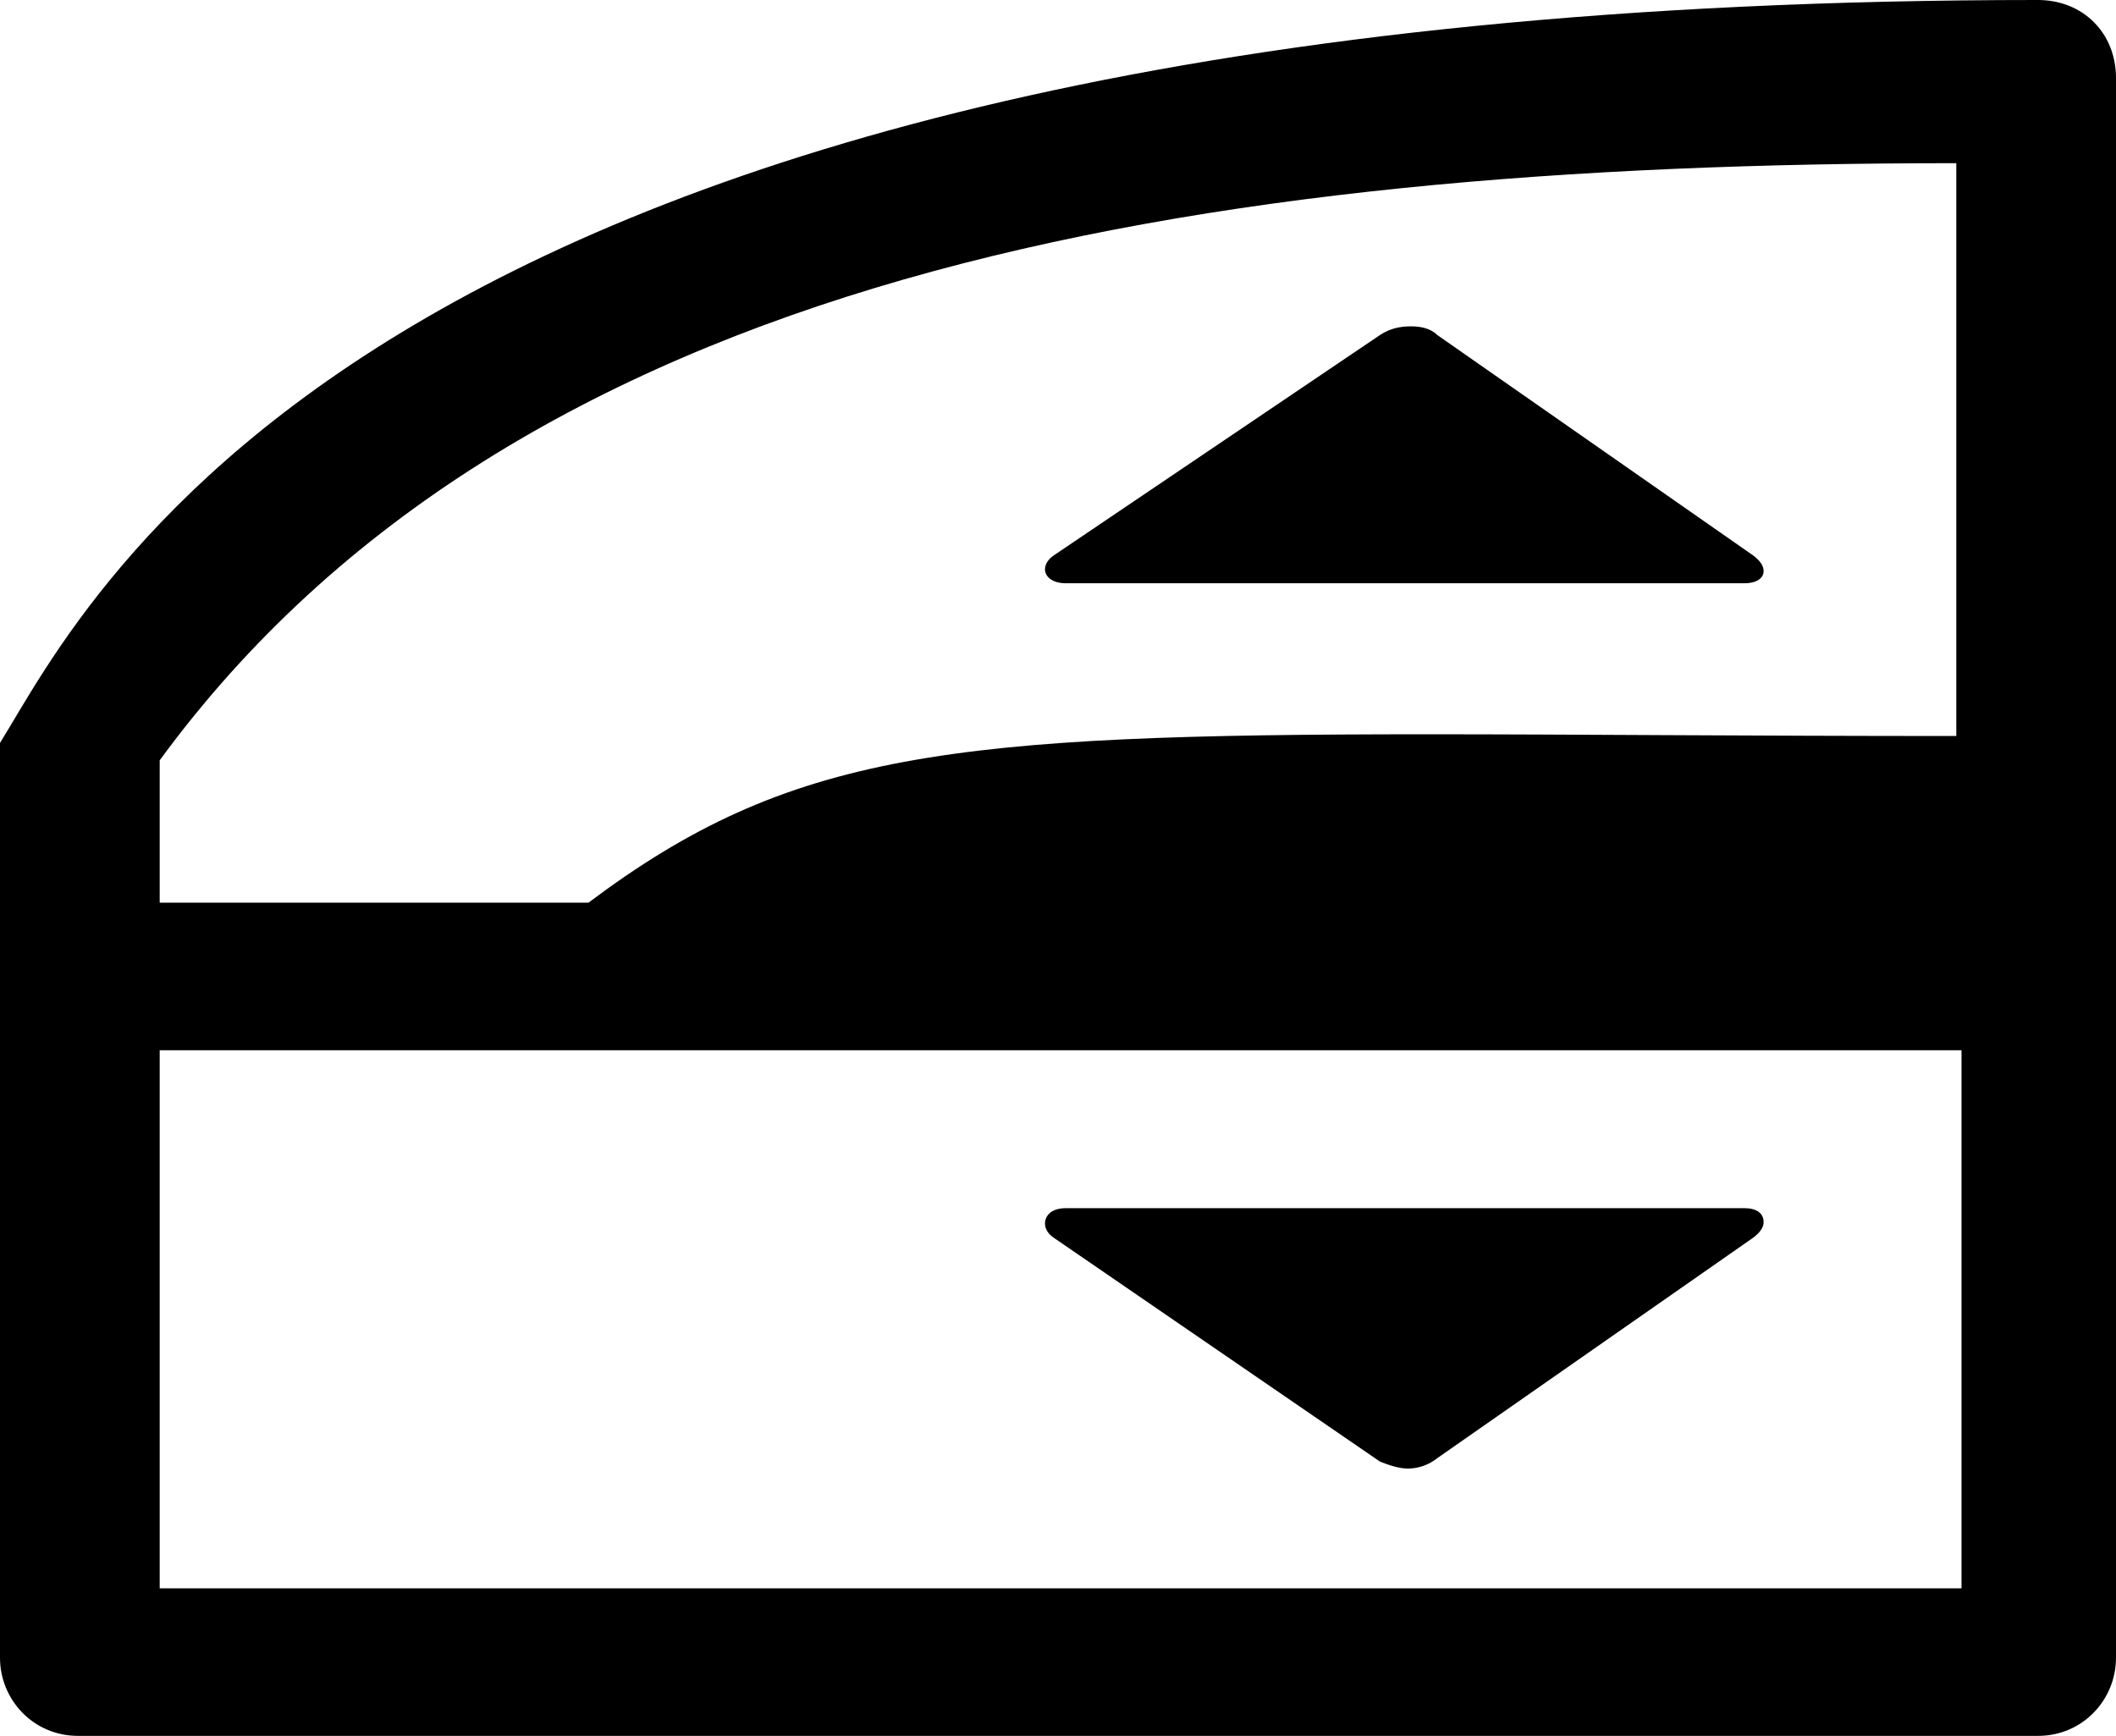 <?xml version="1.0" encoding="UTF-8" standalone="no"?>
<svg
   version="1.1"
   viewBox="0 0 1219 1000"
   id="svg6"
   sodipodi:docname="U+E080_NuP-N.svg"
   width="1219"
   height="1000"
   xmlns:inkscape="http://www.inkscape.org/namespaces/inkscape"
   xmlns:sodipodi="http://sodipodi.sourceforge.net/DTD/sodipodi-0.dtd"
   xmlns="http://www.w3.org/2000/svg"
   xmlns:svg="http://www.w3.org/2000/svg">
  <defs
     id="defs10" />
  <sodipodi:namedview
     id="namedview8"
     pagecolor="#ffffff"
     bordercolor="#666666"
     borderopacity="1.0"
     inkscape:pageshadow="2"
     inkscape:pageopacity="0.0"
     inkscape:pagecheckerboard="0" />
  <g
     transform="matrix(1,0,0,-1,-10,800)"
     id="g4">
    <path
       fill="currentColor"
       d="m 55,-200 c -26,0 -45,21 -45,45 v 527 c 52,84 214,428 1174,428 26,0 45,-19 45,-45 v -910 c 0,-24 -19,-45 -45,-45 z m 47,562 v -82 h 247 c 116,87 208,97 484,97 83,0 182,-1 304,-1 V 706 C 695,706 307,642 102,362 Z m 522,102 c -8,0 -12,4 -12,8 0,3 2,6 5,8 l 188,127 c 6,4 12,5 18,5 5,0 11,-1 15,-5 l 182,-127 c 4,-3 6,-6 6,-9 0,-4 -4,-7 -11,-7 z M 102,195 V -115 H 1140 V 195 Z M 617,87 c -3,2 -5,5 -5,8 0,5 4,9 12,9 h 391 c 7,0 11,-3 11,-8 0,-3 -2,-6 -6,-9 L 838,-40 c -5,-4 -11,-6 -17,-6 -5,0 -11,2 -16,4 z"
       id="path2" />
  </g>
</svg>
